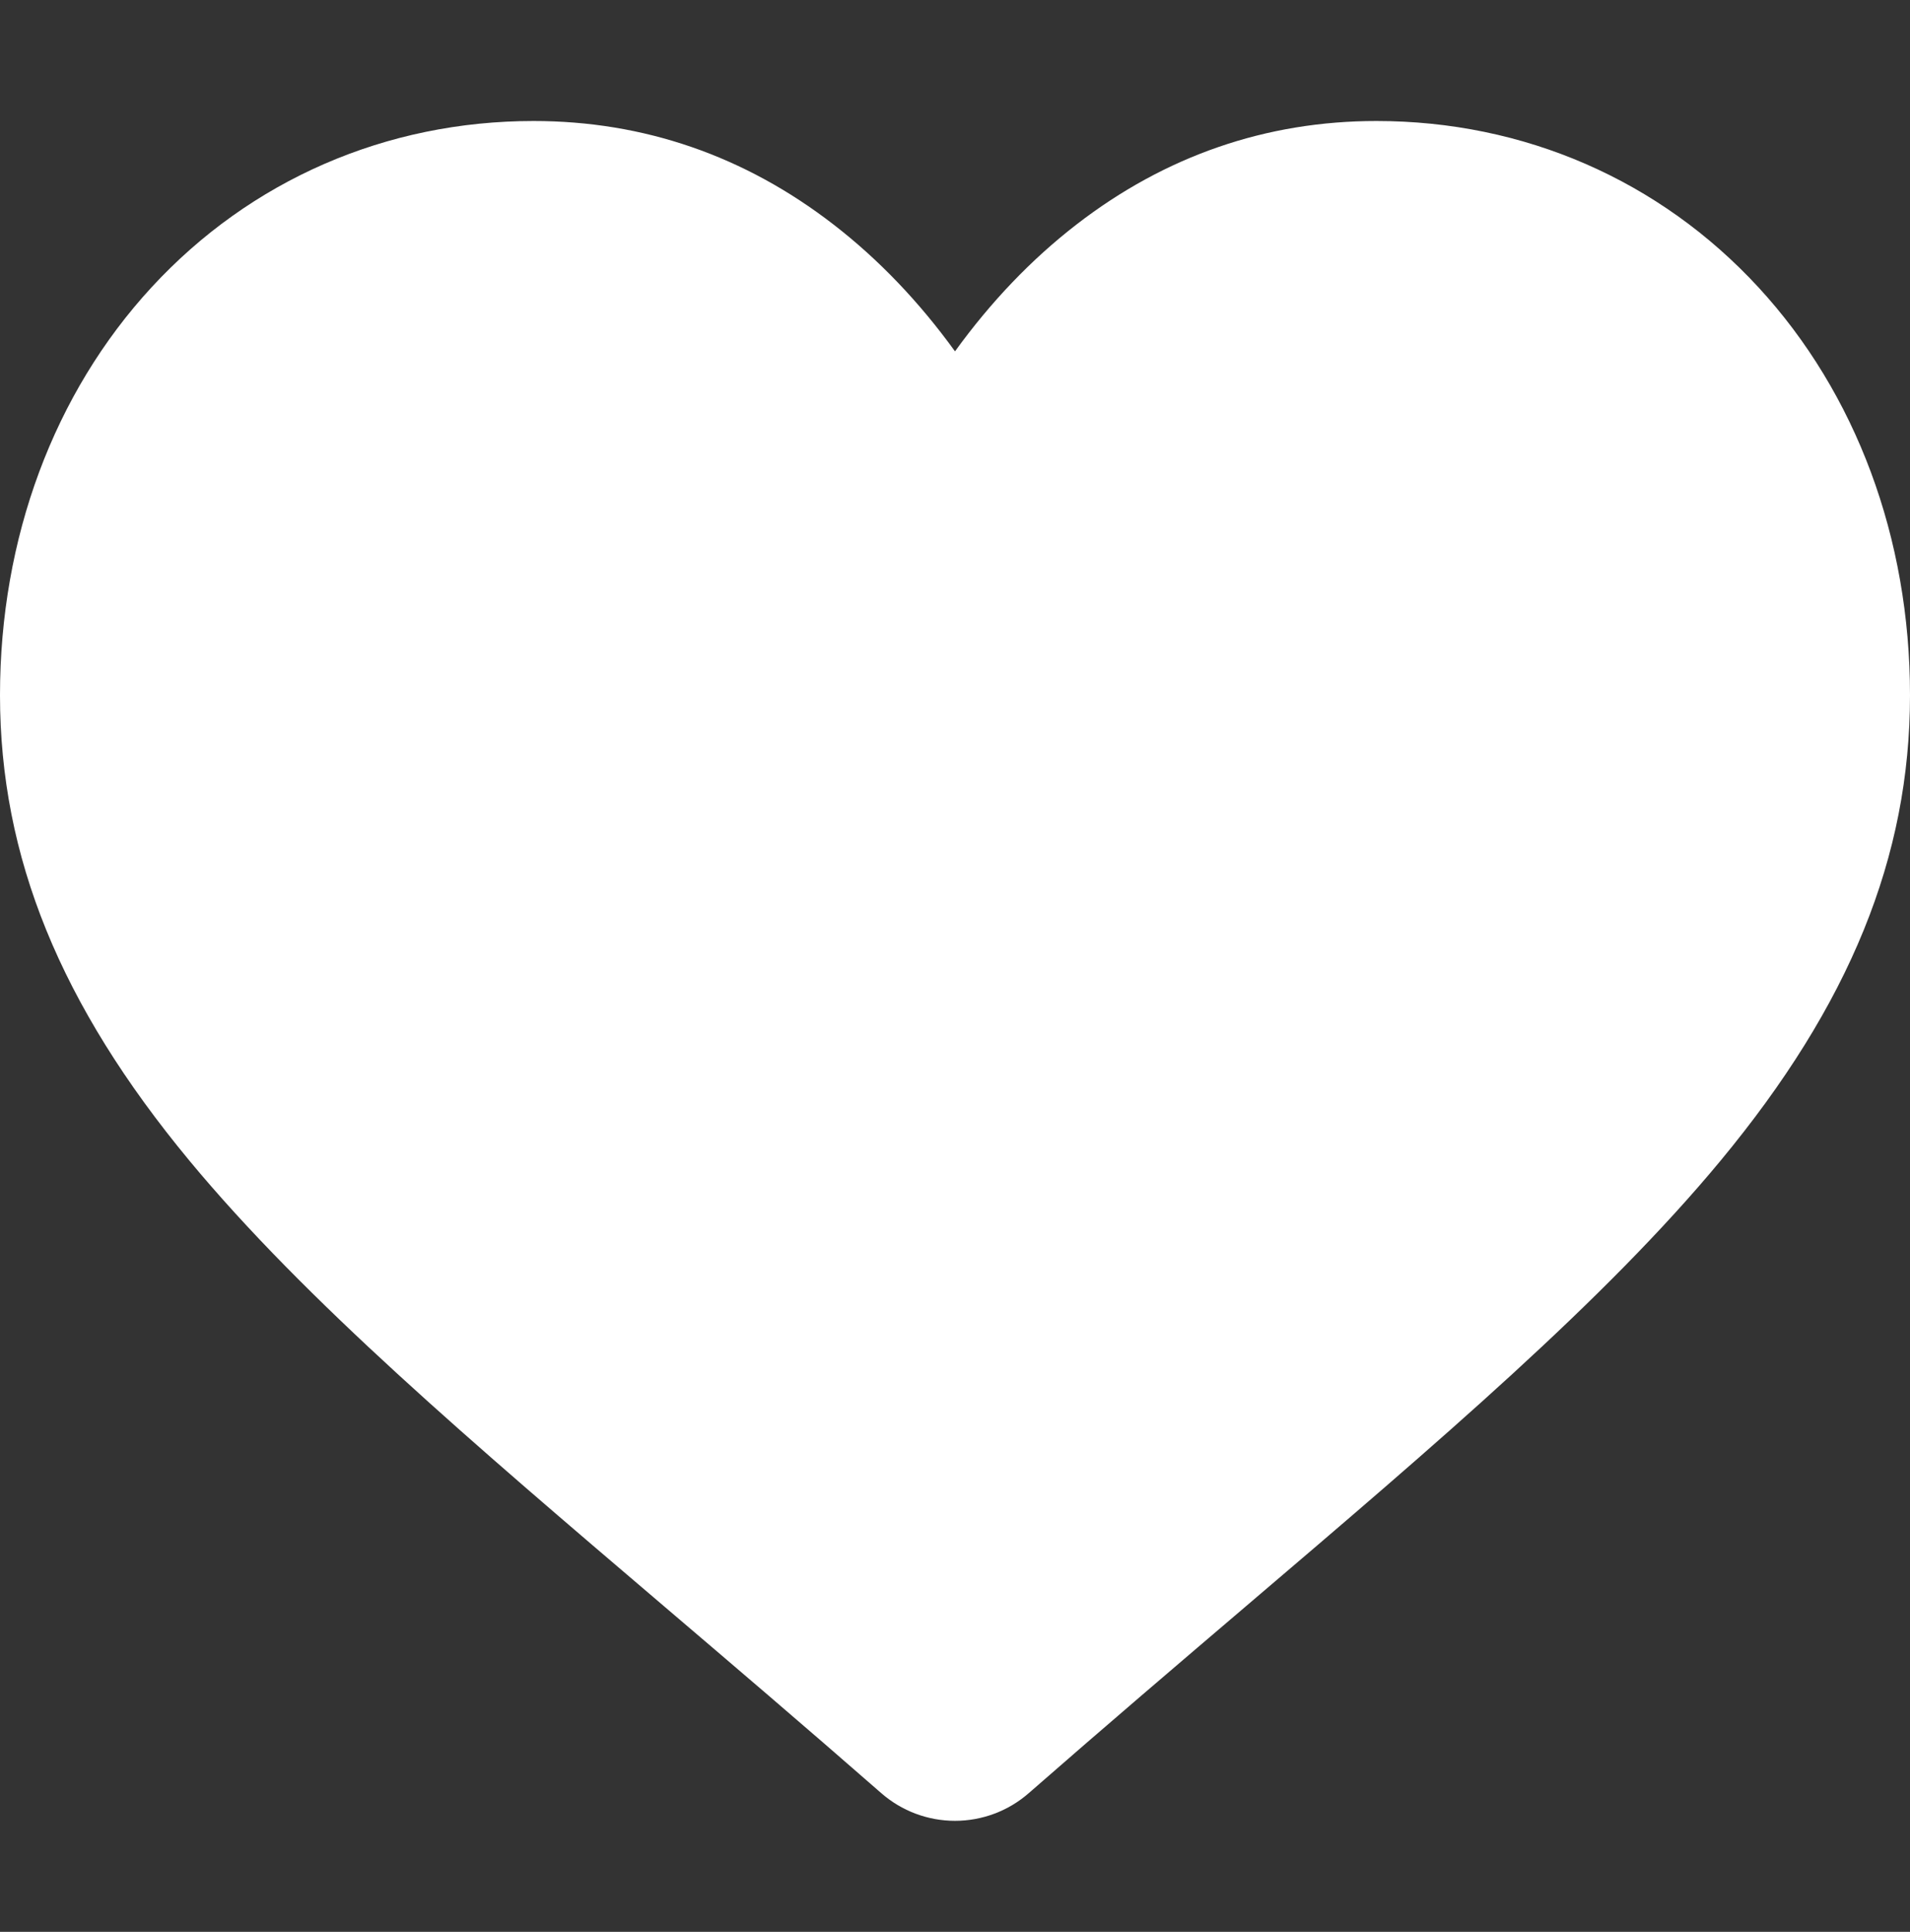 <svg width="90" height="91" viewBox="0 0 90 91" fill="none" xmlns="http://www.w3.org/2000/svg">
<rect x="0" y="0" width="90" height="91" fill="#333333" stroke="none"/>
<path d="M82.86 13.536C78.201 8.483 71.809 5.7 64.859 5.7C59.663 5.7 54.906 7.342 50.717 10.581C48.603 12.216 46.688 14.216 45 16.551C43.312 14.217 41.397 12.216 39.282 10.581C35.094 7.342 30.337 5.7 25.142 5.7C18.191 5.7 11.798 8.483 7.139 13.536C2.536 18.53 0 25.352 0 32.747C0 40.359 2.837 47.326 8.926 54.675C14.374 61.248 22.204 67.921 31.271 75.648C34.367 78.286 37.877 81.277 41.521 84.463C42.483 85.307 43.719 85.771 45 85.771C46.281 85.771 47.517 85.307 48.478 84.465C52.122 81.278 55.633 78.286 58.731 75.645C67.797 67.92 75.626 61.248 81.074 54.674C87.164 47.326 90 40.359 90 32.747C90 25.352 87.464 18.53 82.86 13.536Z" fill="white"/>
</svg>
